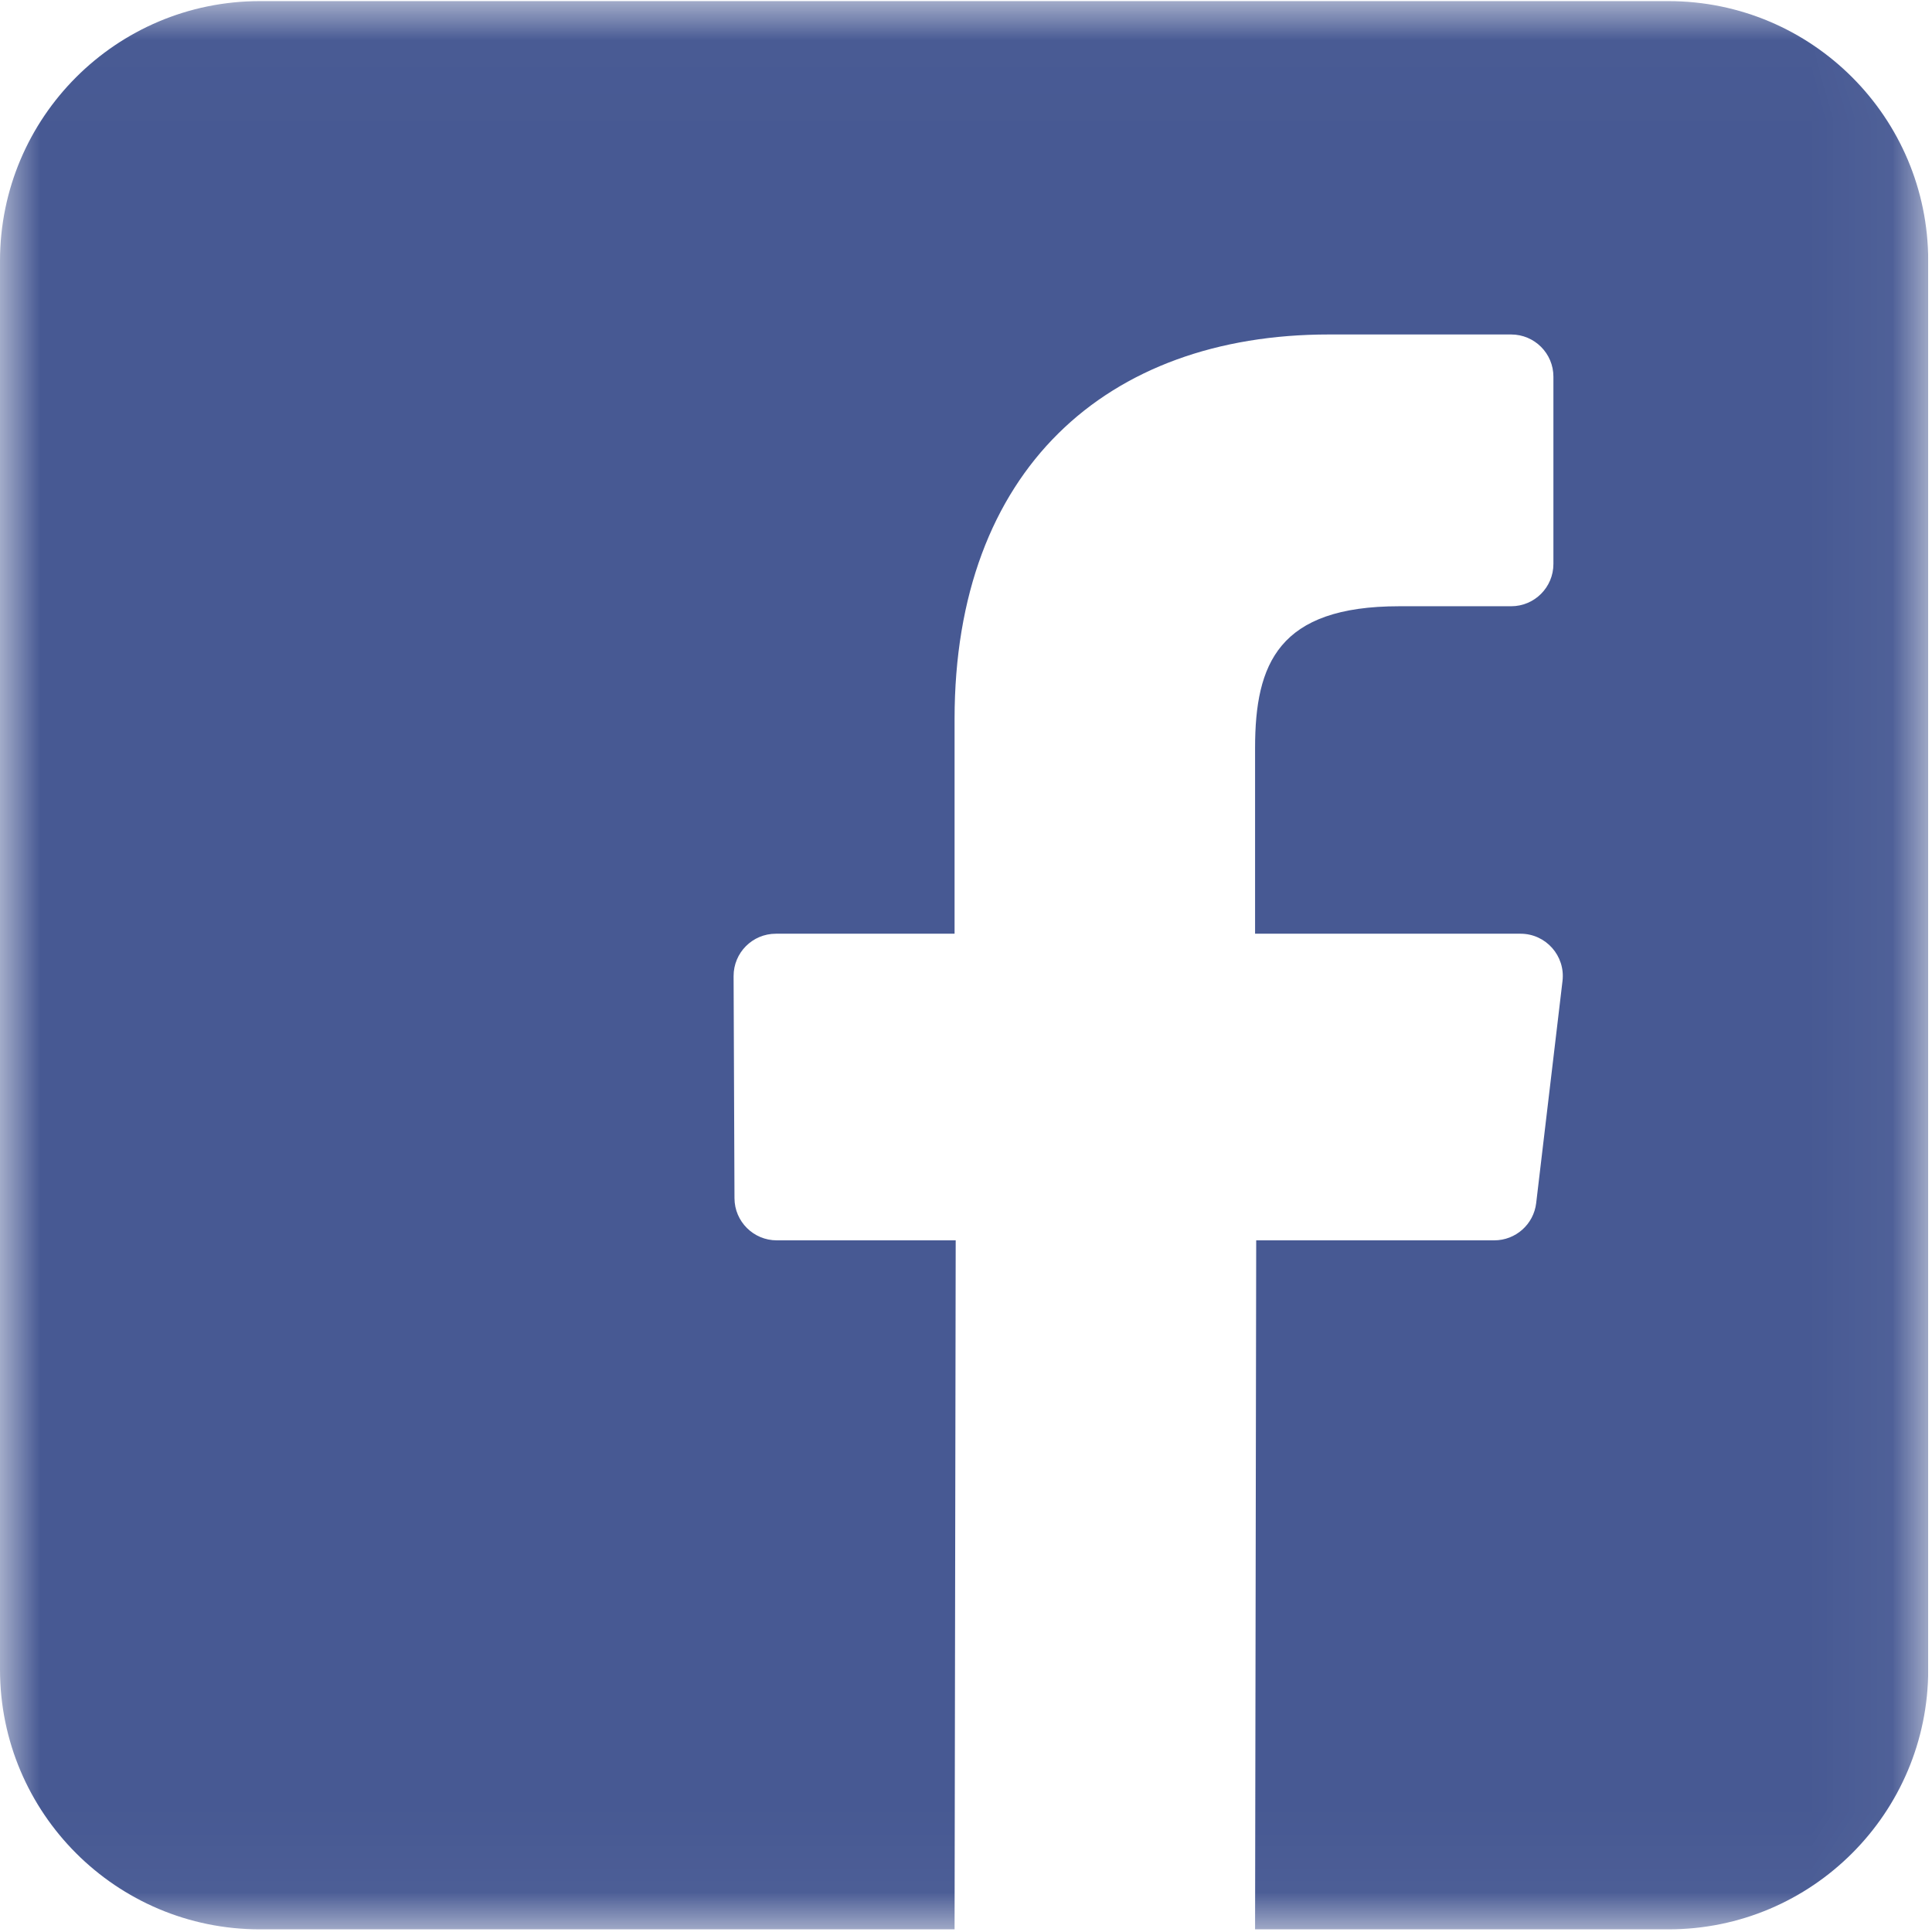 <svg width="24" height="24" viewBox="0 0 24 24" fill="none" xmlns="http://www.w3.org/2000/svg">
<g clip-path="url(#clip0_220_607)">
<mask id="mask0_220_607" style="mask-type:luminance" maskUnits="userSpaceOnUse" x="0" y="0" width="24" height="24">
<path d="M23.953 0.014H0V23.967H23.953V0.014Z" fill="white"/>
</mask>
<g mask="url(#mask0_220_607)">
<path d="M20.726 0.014H3.228C1.445 0.014 0 1.459 0 3.242V20.739C0 22.522 1.445 23.967 3.228 23.967H11.858L11.872 15.408H9.649C9.36 15.408 9.125 15.174 9.124 14.885L9.113 12.126C9.112 11.835 9.347 11.599 9.638 11.599H11.858V8.933C11.858 5.839 13.747 4.155 16.507 4.155H18.772C19.062 4.155 19.297 4.39 19.297 4.679V7.006C19.297 7.296 19.062 7.531 18.772 7.531L17.382 7.531C15.881 7.531 15.591 8.245 15.591 9.291V11.599H18.889C19.203 11.599 19.447 11.874 19.41 12.186L19.083 14.945C19.052 15.209 18.828 15.408 18.562 15.408H15.605L15.591 23.967H20.726C22.508 23.967 23.953 22.522 23.953 20.74V3.242C23.953 1.459 22.508 0.014 20.726 0.014Z" fill="#475993"/>
</g>
</g>
<defs>
<clipPath id="clip0_220_607">
<rect width="23.953" height="24" fill="white"/>
</clipPath>
</defs>
</svg>
